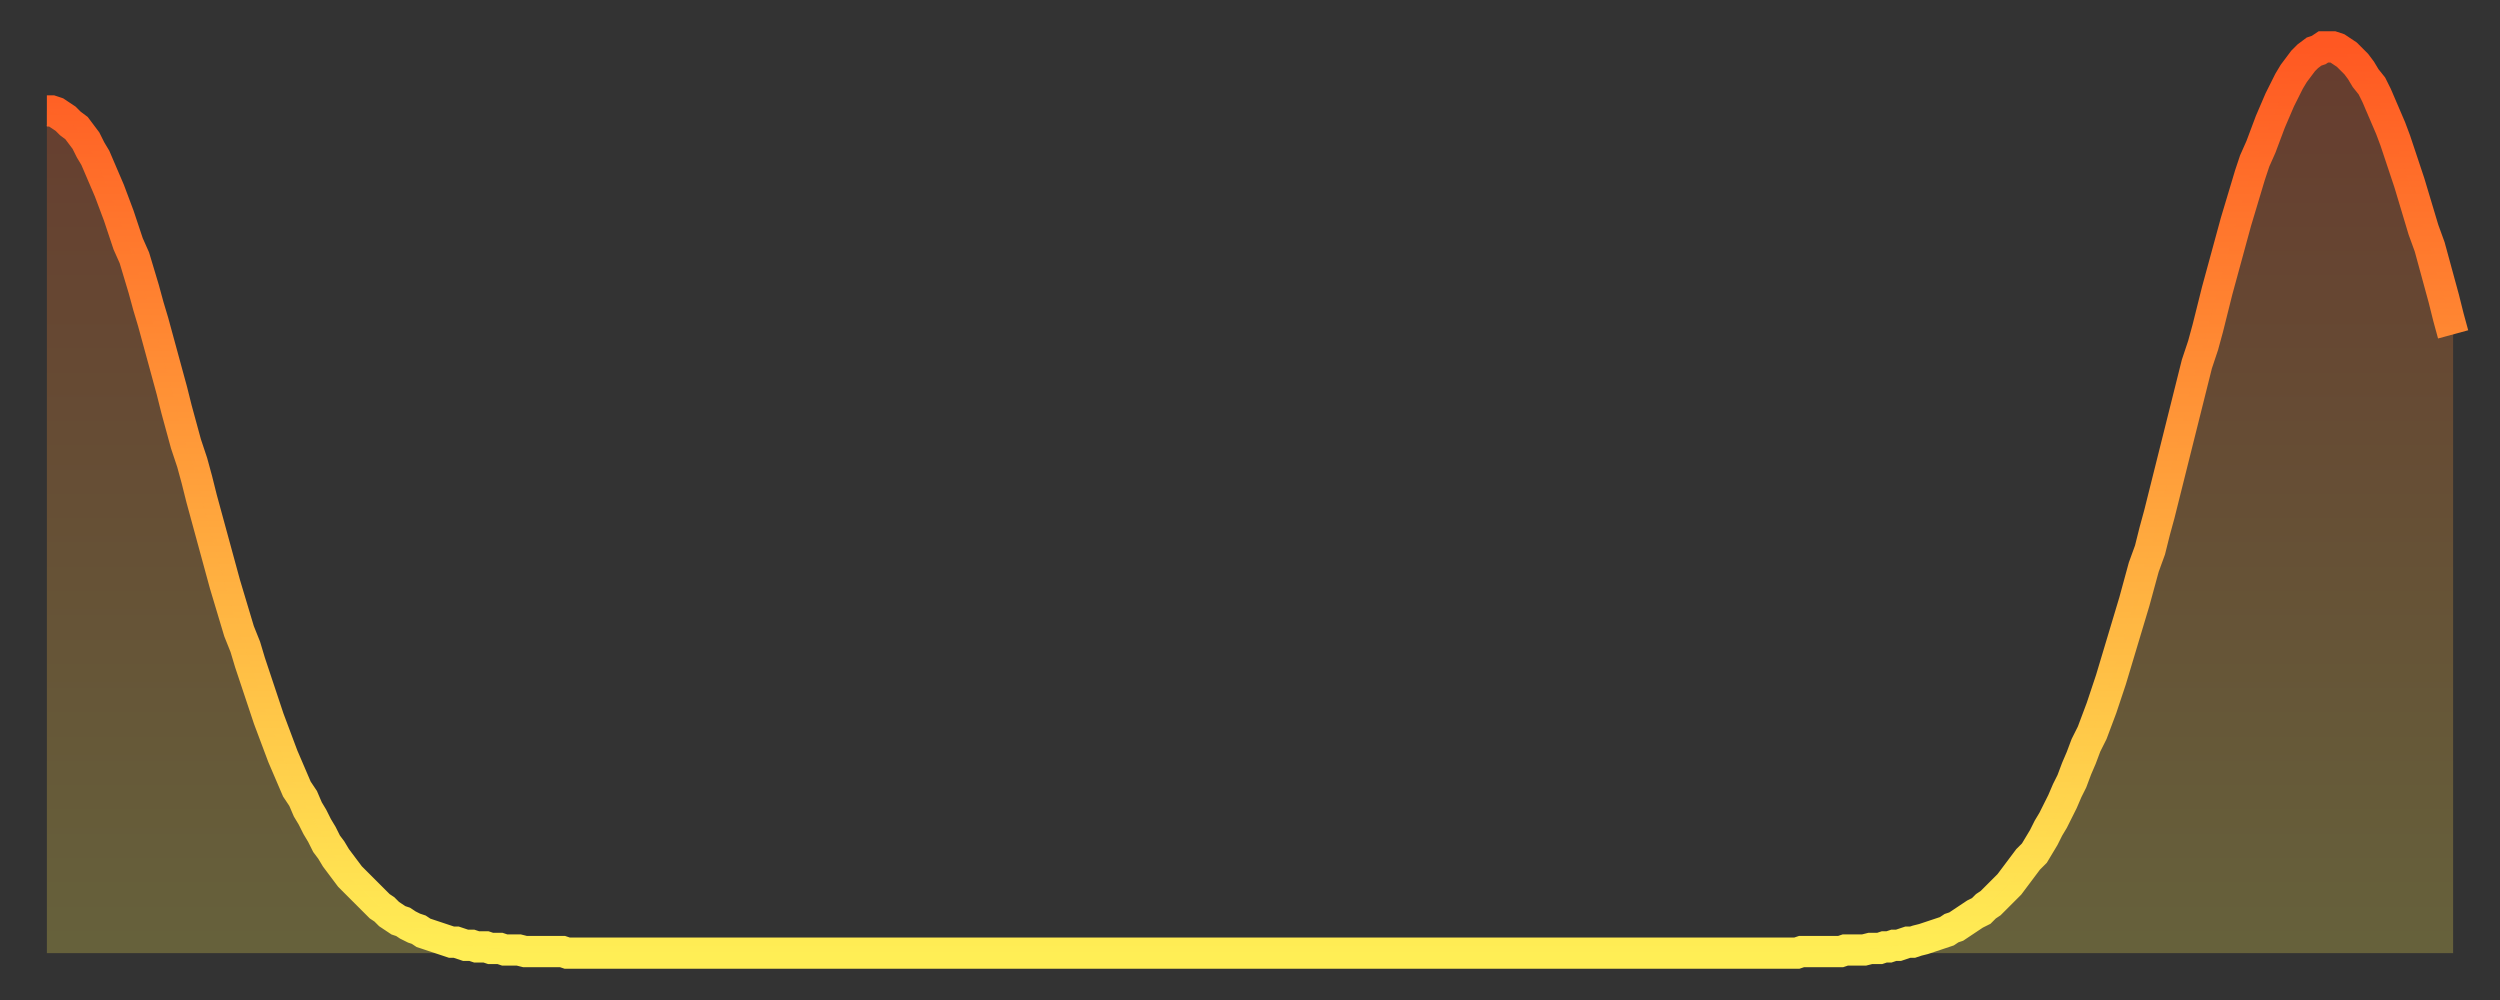 <?xml version="1.0" encoding="utf-8" ?>
<svg baseProfile="full" height="64" version="1.1" width="160" xmlns="http://www.w3.org/2000/svg" xmlns:ev="http://www.w3.org/2001/xml-events" xmlns:xlink="http://www.w3.org/1999/xlink"><rect width="100%" height="100%" fill="#333333" stroke="none"/><defs><linearGradient id="id6760" x1="0" x2="0" y1="0" y2="1"><stop offset="0%" stop-color="#ff5822" /><stop offset="50%" stop-color="#ffa33c" /><stop offset="100%" stop-color="#ffee55" /></linearGradient></defs><g transform="translate(3,3)"><g><path d="M 0.0 4.1 0.3 4.1 0.6 4.2 0.9 4.4 1.2 4.6 1.5 4.9 1.9 5.2 2.2 5.6 2.5 6.0 2.8 6.6 3.1 7.1 3.4 7.8 3.7 8.5 4.0 9.2 4.3 10.0 4.6 10.8 4.9 11.7 5.2 12.6 5.6 13.5 5.9 14.5 6.2 15.5 6.5 16.6 6.8 17.6 7.1 18.7 7.4 19.8 7.7 20.9 8.0 22.0 8.3 23.2 8.6 24.3 8.9 25.4 9.3 26.6 9.6 27.7 9.9 28.9 10.2 30.0 10.5 31.1 10.8 32.2 11.1 33.3 11.4 34.4 11.7 35.4 12.0 36.4 12.3 37.4 12.7 38.4 13.0 39.4 13.3 40.3 13.6 41.2 13.9 42.1 14.2 43.0 14.5 43.8 14.8 44.6 15.1 45.4 15.4 46.1 15.7 46.8 16.0 47.5 16.4 48.1 16.7 48.8 17.0 49.3 17.3 49.9 17.6 50.4 17.9 51.0 18.2 51.4 18.5 51.9 18.8 52.3 19.1 52.7 19.4 53.1 19.8 53.5 20.1 53.8 20.4 54.1 20.7 54.4 21.0 54.7 21.3 55.0 21.6 55.2 21.9 55.5 22.2 55.7 22.5 55.9 22.8 56.0 23.1 56.2 23.5 56.4 23.8 56.5 24.1 56.7 24.4 56.8 24.7 56.9 25.0 57.0 25.3 57.1 25.6 57.2 25.9 57.3 26.2 57.3 26.5 57.4 26.8 57.5 27.2 57.5 27.5 57.6 27.8 57.6 28.1 57.6 28.4 57.7 28.7 57.7 29.0 57.7 29.3 57.8 29.6 57.8 29.9 57.8 30.2 57.8 30.6 57.9 30.9 57.9 31.2 57.9 31.5 57.9 31.8 57.9 32.1 57.9 32.4 57.9 32.7 57.9 33.0 57.9 33.3 58.0 33.6 58.0 33.9 58.0 34.3 58.0 34.6 58.0 34.9 58.0 35.2 58.0 35.5 58.0 35.8 58.0 36.1 58.0 36.4 58.0 36.7 58.0 37.0 58.0 37.3 58.0 37.7 58.0 38.0 58.0 38.3 58.0 38.6 58.0 38.9 58.0 39.2 58.0 39.5 58.0 39.8 58.0 40.1 58.0 40.4 58.0 40.7 58.0 41.0 58.0 41.4 58.0 41.7 58.0 42.0 58.0 42.3 58.0 42.6 58.0 42.9 58.0 43.2 58.0 43.5 58.0 43.8 58.0 44.1 58.0 44.4 58.0 44.7 58.0 45.1 58.0 45.4 58.0 45.7 58.0 46.0 58.0 46.3 58.0 46.6 58.0 46.9 58.0 47.2 58.0 47.5 58.0 47.8 58.0 48.1 58.0 48.5 58.0 48.8 58.0 49.1 58.0 49.4 58.0 49.7 58.0 50.0 58.0 50.3 58.0 50.6 58.0 50.9 58.0 51.2 58.0 51.5 58.0 51.8 58.0 52.2 58.0 52.5 58.0 52.8 58.0 53.1 58.0 53.4 58.0 53.7 58.0 54.0 58.0 54.3 58.0 54.6 58.0 54.9 58.0 55.2 58.0 55.6 58.0 55.9 58.0 56.2 58.0 56.5 58.0 56.8 58.0 57.1 58.0 57.4 58.0 57.7 58.0 58.0 58.0 58.3 58.0 58.6 58.0 58.9 58.0 59.3 58.0 59.6 58.0 59.9 58.0 60.2 58.0 60.5 58.0 60.8 58.0 61.1 58.0 61.4 58.0 61.7 58.0 62.0 58.0 62.3 58.0 62.6 58.0 63.0 58.0 63.3 58.0 63.6 58.0 63.9 58.0 64.2 58.0 64.5 58.0 64.8 58.0 65.1 58.0 65.4 58.0 65.7 58.0 66.0 58.0 66.4 58.0 66.7 58.0 67.0 58.0 67.3 58.0 67.6 58.0 67.9 58.0 68.2 58.0 68.5 58.0 68.8 58.0 69.1 58.0 69.4 58.0 69.7 58.0 70.1 58.0 70.4 58.0 70.7 58.0 71.0 58.0 71.3 58.0 71.6 58.0 71.9 58.0 72.2 58.0 72.5 58.0 72.8 58.0 73.1 58.0 73.5 58.0 73.8 58.0 74.1 58.0 74.4 58.0 74.7 58.0 75.0 58.0 75.3 58.0 75.6 58.0 75.9 58.0 76.2 58.0 76.5 58.0 76.8 58.0 77.2 58.0 77.5 58.0 77.8 58.0 78.1 58.0 78.4 58.0 78.7 58.0 79.0 58.0 79.3 58.0 79.6 58.0 79.9 58.0 80.2 58.0 80.5 58.0 80.9 58.0 81.2 58.0 81.5 58.0 81.8 58.0 82.1 58.0 82.4 58.0 82.7 58.0 83.0 58.0 83.3 58.0 83.6 58.0 83.9 58.0 84.3 58.0 84.6 58.0 84.9 58.0 85.2 58.0 85.5 58.0 85.8 58.0 86.1 58.0 86.4 58.0 86.7 58.0 87.0 58.0 87.3 58.0 87.6 58.0 88.0 58.0 88.3 58.0 88.6 58.0 88.9 58.0 89.2 58.0 89.5 58.0 89.8 58.0 90.1 58.0 90.4 58.0 90.7 58.0 91.0 58.0 91.4 58.0 91.7 58.0 92.0 58.0 92.3 58.0 92.6 58.0 92.9 58.0 93.2 58.0 93.5 58.0 93.8 58.0 94.1 58.0 94.4 58.0 94.7 58.0 95.1 58.0 95.4 58.0 95.7 58.0 96.0 58.0 96.3 58.0 96.6 58.0 96.9 58.0 97.2 58.0 97.5 58.0 97.8 58.0 98.1 58.0 98.4 58.0 98.8 58.0 99.1 58.0 99.4 58.0 99.7 58.0 100.0 58.0 100.3 58.0 100.6 58.0 100.9 58.0 101.2 58.0 101.5 58.0 101.8 58.0 102.2 58.0 102.5 58.0 102.8 58.0 103.1 58.0 103.4 58.0 103.7 58.0 104.0 58.0 104.3 58.0 104.6 58.0 104.9 58.0 105.2 58.0 105.5 58.0 105.9 58.0 106.2 58.0 106.5 58.0 106.8 58.0 107.1 58.0 107.4 58.0 107.7 58.0 108.0 58.0 108.3 58.0 108.6 58.0 108.9 58.0 109.3 58.0 109.6 58.0 109.9 58.0 110.2 58.0 110.5 58.0 110.8 58.0 111.1 58.0 111.4 58.0 111.7 58.0 112.0 58.0 112.3 57.9 112.6 57.9 113.0 57.9 113.3 57.9 113.6 57.9 113.9 57.9 114.2 57.9 114.5 57.9 114.8 57.9 115.1 57.8 115.4 57.8 115.7 57.8 116.0 57.8 116.3 57.8 116.7 57.7 117.0 57.7 117.3 57.7 117.6 57.6 117.9 57.6 118.2 57.5 118.5 57.5 118.8 57.4 119.1 57.3 119.4 57.3 119.7 57.2 120.1 57.1 120.4 57.0 120.7 56.9 121.0 56.8 121.3 56.7 121.6 56.6 121.9 56.4 122.2 56.3 122.5 56.1 122.8 55.9 123.1 55.7 123.4 55.5 123.8 55.3 124.1 55.0 124.4 54.8 124.7 54.5 125.0 54.2 125.3 53.9 125.6 53.6 125.9 53.2 126.2 52.8 126.5 52.4 126.8 52.0 127.2 51.6 127.5 51.1 127.8 50.6 128.1 50.0 128.4 49.5 128.7 48.9 129.0 48.3 129.3 47.6 129.6 47.0 129.9 46.2 130.2 45.5 130.5 44.7 130.9 43.9 131.2 43.1 131.5 42.3 131.8 41.4 132.1 40.5 132.4 39.5 132.7 38.5 133.0 37.5 133.3 36.5 133.6 35.5 133.9 34.4 134.2 33.3 134.6 32.2 134.9 31.0 135.2 29.9 135.5 28.7 135.8 27.5 136.1 26.3 136.4 25.1 136.7 23.9 137.0 22.7 137.3 21.5 137.6 20.3 138.0 19.1 138.3 18.0 138.6 16.8 138.9 15.6 139.2 14.5 139.5 13.4 139.8 12.3 140.1 11.2 140.4 10.2 140.7 9.2 141.0 8.2 141.3 7.3 141.7 6.4 142.0 5.6 142.3 4.8 142.6 4.1 142.9 3.4 143.2 2.8 143.5 2.2 143.8 1.7 144.1 1.3 144.4 0.9 144.7 0.6 145.1 0.3 145.4 0.2 145.7 0.0 146.0 0.0 146.3 0.0 146.6 0.1 146.9 0.3 147.2 0.5 147.5 0.8 147.8 1.1 148.1 1.5 148.4 2.0 148.8 2.5 149.1 3.1 149.4 3.8 149.7 4.5 150.0 5.2 150.3 6.0 150.6 6.9 150.9 7.8 151.2 8.7 151.5 9.7 151.8 10.7 152.1 11.7 152.5 12.8 152.8 13.9 153.1 15.0 153.4 16.1 153.7 17.3 154.0 18.4" fill="none" id="graph-curve" opacity="1" stroke="url(#id6760)" stroke-width="2" /><path d="M 0 58 L 0.0 4.1 0.3 4.1 0.6 4.2 0.9 4.4 1.2 4.6 1.5 4.9 1.9 5.2 2.2 5.6 2.5 6.0 2.8 6.6 3.1 7.1 3.4 7.8 3.7 8.5 4.0 9.2 4.3 10.0 4.6 10.8 4.9 11.7 5.2 12.6 5.6 13.5 5.9 14.5 6.2 15.5 6.5 16.6 6.8 17.6 7.1 18.7 7.4 19.8 7.7 20.9 8.0 22.0 8.3 23.2 8.6 24.3 8.9 25.4 9.3 26.6 9.6 27.7 9.9 28.9 10.2 30.0 10.5 31.1 10.8 32.2 11.1 33.3 11.4 34.4 11.7 35.4 12.0 36.4 12.3 37.4 12.7 38.4 13.0 39.4 13.3 40.3 13.6 41.2 13.9 42.1 14.2 43.0 14.5 43.8 14.8 44.6 15.1 45.4 15.4 46.1 15.7 46.8 16.0 47.5 16.4 48.1 16.7 48.8 17.0 49.3 17.3 49.9 17.6 50.4 17.9 51.0 18.2 51.4 18.5 51.9 18.8 52.3 19.1 52.7 19.4 53.1 19.8 53.5 20.1 53.8 20.4 54.1 20.7 54.4 21.0 54.7 21.3 55.0 21.6 55.2 21.9 55.5 22.2 55.7 22.5 55.9 22.8 56.0 23.1 56.2 23.5 56.4 23.8 56.5 24.1 56.7 24.4 56.8 24.7 56.9 25.0 57.0 25.3 57.1 25.6 57.2 25.9 57.3 26.2 57.3 26.5 57.4 26.8 57.5 27.2 57.5 27.5 57.6 27.8 57.6 28.1 57.6 28.4 57.7 28.7 57.7 29.0 57.7 29.3 57.8 29.6 57.8 29.9 57.8 30.2 57.8 30.6 57.9 30.9 57.9 31.2 57.9 31.5 57.9 31.8 57.9 32.1 57.9 32.4 57.9 32.7 57.9 33.0 57.9 33.3 58.0 33.6 58.0 33.9 58.0 34.3 58.0 34.6 58.0 34.9 58.0 35.2 58.0 35.5 58.0 35.8 58.0 36.1 58.0 36.4 58.0 36.7 58.0 37.0 58.0 37.3 58.0 37.7 58.0 38.0 58.0 38.3 58.0 38.6 58.0 38.9 58.0 39.2 58.0 39.5 58.0 39.8 58.0 40.1 58.0 40.4 58.0 40.7 58.0 41.0 58.0 41.4 58.0 41.7 58.0 42.0 58.0 42.3 58.0 42.6 58.0 42.9 58.0 43.2 58.0 43.5 58.0 43.8 58.0 44.1 58.0 44.4 58.0 44.7 58.0 45.1 58.0 45.4 58.0 45.7 58.0 46.0 58.0 46.3 58.0 46.6 58.0 46.9 58.0 47.2 58.0 47.5 58.0 47.8 58.0 48.1 58.0 48.5 58.0 48.8 58.0 49.1 58.0 49.4 58.0 49.7 58.0 50.0 58.0 50.3 58.0 50.6 58.0 50.9 58.0 51.2 58.0 51.5 58.0 51.8 58.0 52.2 58.0 52.5 58.0 52.8 58.0 53.1 58.0 53.4 58.0 53.7 58.0 54.0 58.0 54.3 58.0 54.6 58.0 54.9 58.0 55.2 58.0 55.6 58.0 55.9 58.0 56.2 58.0 56.5 58.0 56.8 58.0 57.1 58.0 57.4 58.0 57.7 58.0 58.0 58.0 58.3 58.0 58.6 58.0 58.9 58.0 59.3 58.0 59.6 58.0 59.9 58.0 60.2 58.0 60.5 58.0 60.8 58.0 61.1 58.0 61.4 58.0 61.7 58.0 62.0 58.0 62.3 58.0 62.6 58.0 63.0 58.0 63.3 58.0 63.6 58.0 63.9 58.0 64.2 58.0 64.5 58.0 64.8 58.0 65.1 58.0 65.4 58.0 65.7 58.0 66.0 58.0 66.4 58.0 66.7 58.0 67.0 58.0 67.3 58.0 67.6 58.0 67.9 58.0 68.2 58.0 68.5 58.0 68.8 58.0 69.1 58.0 69.4 58.0 69.7 58.0 70.1 58.0 70.4 58.0 70.7 58.0 71.0 58.0 71.3 58.0 71.6 58.0 71.9 58.0 72.2 58.0 72.5 58.0 72.8 58.0 73.1 58.0 73.5 58.0 73.8 58.0 74.1 58.0 74.4 58.0 74.7 58.0 75.0 58.0 75.3 58.0 75.6 58.0 75.9 58.0 76.2 58.0 76.5 58.0 76.8 58.0 77.2 58.0 77.5 58.0 77.8 58.0 78.1 58.0 78.4 58.0 78.7 58.0 79.0 58.0 79.3 58.0 79.6 58.0 79.9 58.0 80.2 58.0 80.5 58.0 80.9 58.0 81.2 58.0 81.5 58.0 81.8 58.0 82.1 58.0 82.4 58.0 82.7 58.0 83.0 58.0 83.3 58.0 83.6 58.0 83.9 58.0 84.3 58.0 84.6 58.0 84.9 58.0 85.2 58.0 85.5 58.0 85.8 58.0 86.1 58.0 86.4 58.0 86.7 58.0 87.0 58.0 87.3 58.0 87.6 58.0 88.0 58.0 88.3 58.0 88.6 58.0 88.9 58.0 89.2 58.0 89.5 58.0 89.8 58.0 90.1 58.0 90.4 58.0 90.7 58.0 91.0 58.0 91.4 58.0 91.7 58.0 92.0 58.0 92.3 58.0 92.6 58.0 92.9 58.0 93.2 58.0 93.5 58.0 93.8 58.0 94.1 58.0 94.4 58.0 94.7 58.0 95.1 58.0 95.4 58.0 95.7 58.0 96.0 58.0 96.3 58.0 96.6 58.0 96.9 58.0 97.2 58.0 97.5 58.0 97.8 58.0 98.1 58.0 98.4 58.0 98.8 58.0 99.1 58.0 99.4 58.0 99.7 58.0 100.0 58.0 100.3 58.0 100.6 58.0 100.9 58.0 101.2 58.0 101.5 58.0 101.8 58.0 102.2 58.0 102.5 58.0 102.8 58.0 103.1 58.0 103.4 58.0 103.7 58.0 104.0 58.0 104.3 58.0 104.6 58.0 104.9 58.0 105.2 58.0 105.5 58.0 105.9 58.0 106.2 58.0 106.5 58.0 106.8 58.0 107.1 58.0 107.4 58.0 107.7 58.0 108.0 58.0 108.3 58.0 108.6 58.0 108.9 58.0 109.3 58.0 109.6 58.0 109.9 58.0 110.2 58.0 110.5 58.0 110.8 58.0 111.1 58.0 111.4 58.0 111.7 58.0 112.0 58.0 112.3 57.9 112.6 57.9 113.0 57.9 113.3 57.9 113.6 57.9 113.9 57.9 114.2 57.9 114.5 57.9 114.8 57.9 115.1 57.8 115.4 57.8 115.7 57.8 116.0 57.8 116.3 57.8 116.7 57.7 117.0 57.7 117.3 57.7 117.6 57.6 117.9 57.6 118.2 57.5 118.5 57.5 118.8 57.4 119.1 57.3 119.4 57.3 119.7 57.2 120.1 57.1 120.4 57.0 120.7 56.9 121.0 56.8 121.3 56.7 121.6 56.6 121.9 56.4 122.2 56.3 122.5 56.1 122.8 55.9 123.1 55.7 123.4 55.5 123.8 55.3 124.1 55.0 124.4 54.8 124.7 54.5 125.0 54.2 125.3 53.9 125.6 53.6 125.9 53.2 126.2 52.8 126.5 52.4 126.8 52.0 127.2 51.6 127.5 51.1 127.8 50.6 128.1 50.0 128.4 49.5 128.7 48.9 129.0 48.3 129.3 47.6 129.6 47.0 129.9 46.2 130.2 45.5 130.5 44.7 130.9 43.9 131.2 43.1 131.5 42.3 131.8 41.4 132.1 40.5 132.4 39.5 132.7 38.5 133.0 37.5 133.3 36.5 133.6 35.5 133.9 34.4 134.2 33.3 134.6 32.2 134.9 31.0 135.2 29.9 135.5 28.7 135.8 27.5 136.1 26.3 136.4 25.1 136.7 23.9 137.0 22.7 137.3 21.5 137.6 20.3 138.0 19.1 138.3 18.0 138.6 16.8 138.9 15.6 139.2 14.5 139.5 13.4 139.8 12.3 140.1 11.2 140.4 10.2 140.7 9.2 141.0 8.2 141.3 7.3 141.7 6.4 142.0 5.6 142.3 4.8 142.6 4.1 142.9 3.4 143.2 2.8 143.5 2.2 143.8 1.7 144.1 1.3 144.4 0.9 144.7 0.6 145.1 0.3 145.4 0.2 145.7 0.0 146.0 0.0 146.3 0.0 146.6 0.1 146.9 0.3 147.2 0.5 147.5 0.8 147.8 1.1 148.1 1.5 148.4 2.0 148.8 2.5 149.1 3.1 149.4 3.8 149.7 4.5 150.0 5.2 150.3 6.0 150.6 6.9 150.9 7.8 151.2 8.7 151.5 9.7 151.8 10.7 152.1 11.7 152.5 12.8 152.8 13.9 153.1 15.0 153.4 16.1 153.7 17.3 154.0 18.4 154 58" fill="url(#id6760)" fill-opacity=".25" id="graph-shadow" /></g></g></svg>